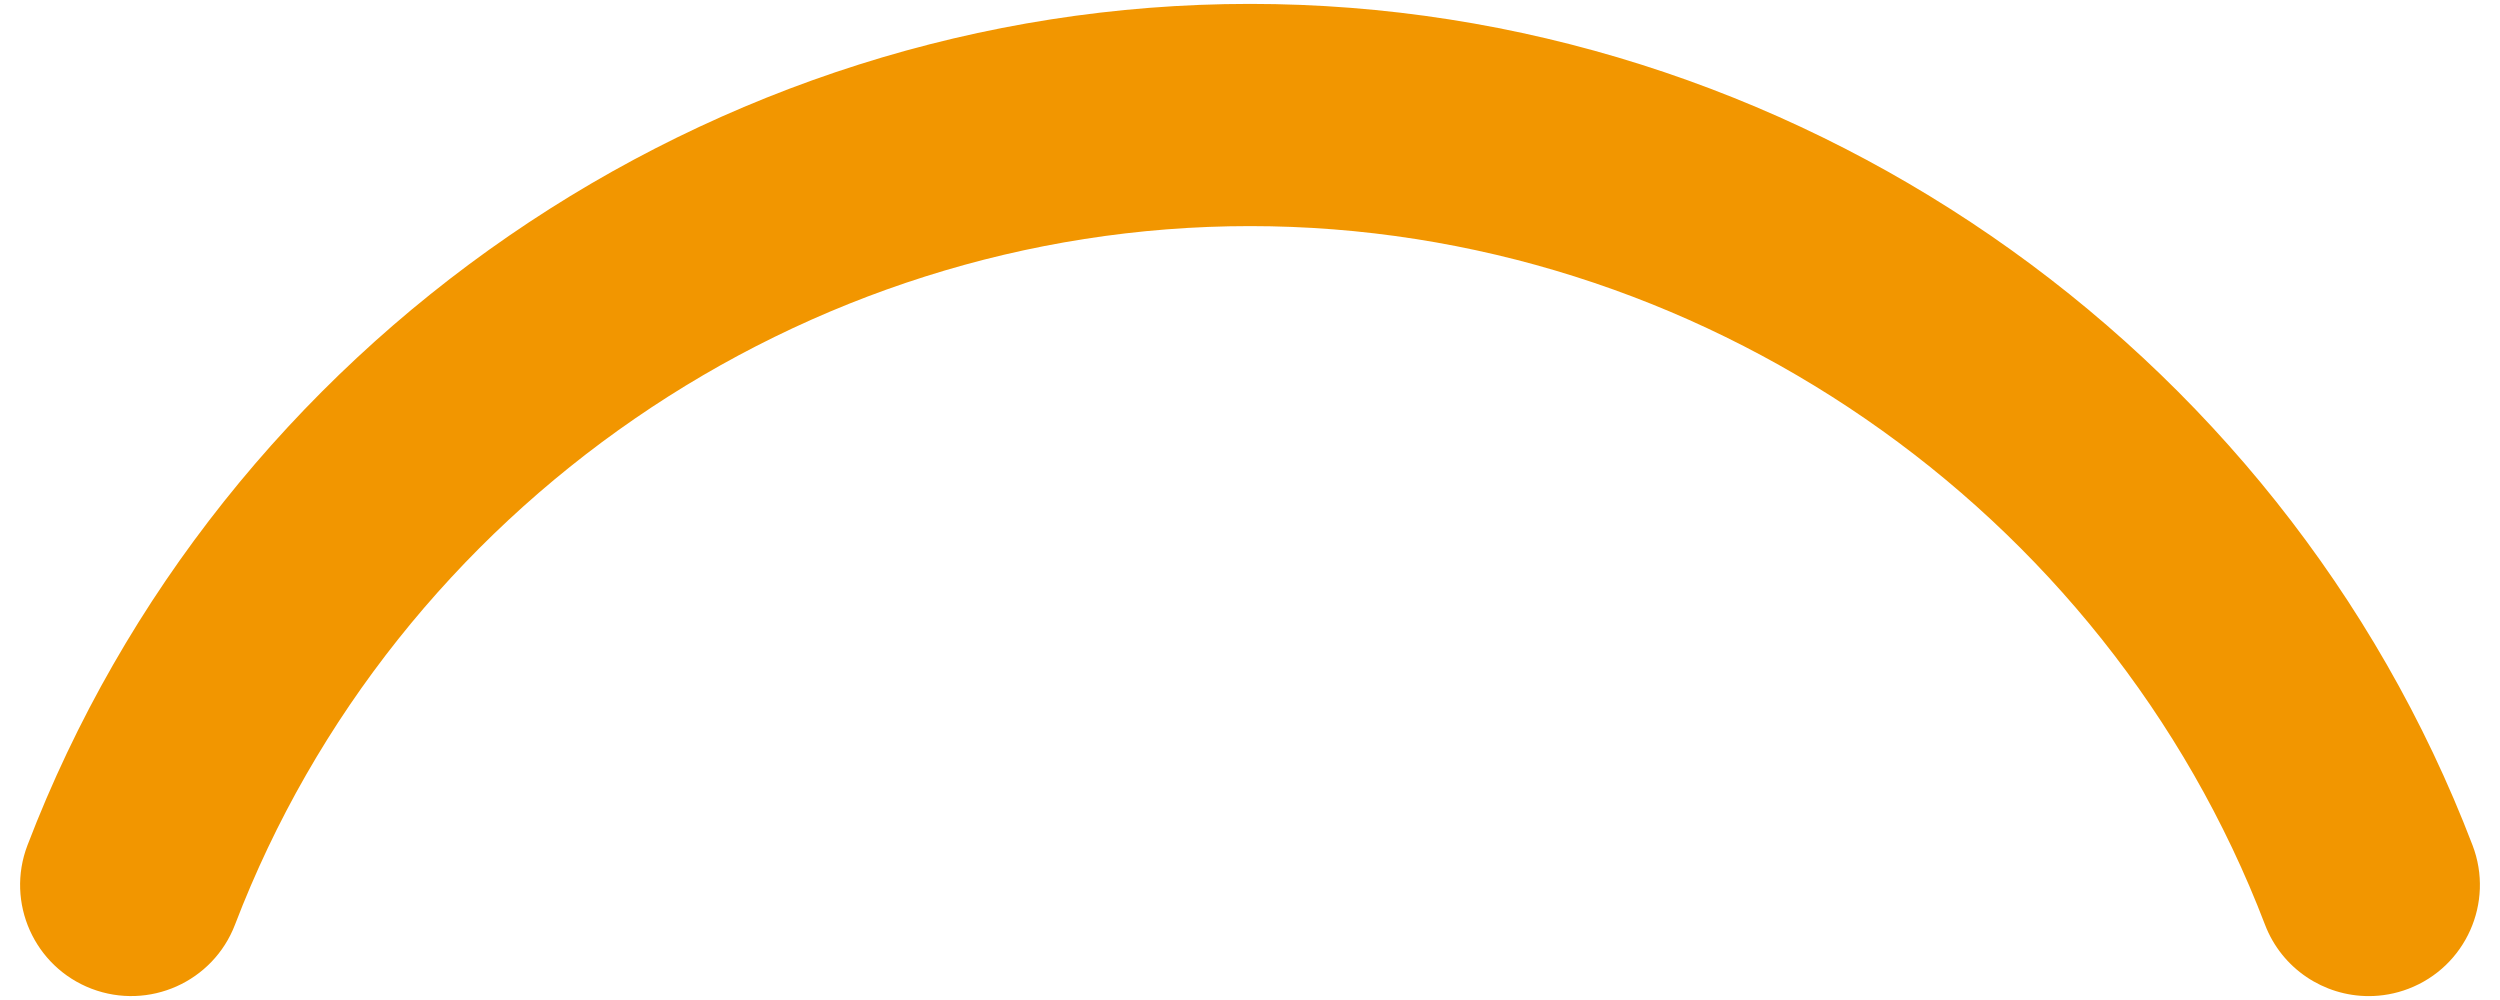 <?xml version="1.0" encoding="utf-8"?>
<!-- Generator: Adobe Illustrator 17.0.0, SVG Export Plug-In . SVG Version: 6.00 Build 0)  -->
<!DOCTYPE svg PUBLIC "-//W3C//DTD SVG 1.1//EN" "http://www.w3.org/Graphics/SVG/1.1/DTD/svg11.dtd">
<svg version="1.1" id="レイヤー_1" xmlns="http://www.w3.org/2000/svg" xmlns:xlink="http://www.w3.org/1999/xlink" x="0px"
	 y="0px" width="100px" height="40px" viewBox="0 0 100 40" enable-background="new 0 0 100 40" xml:space="preserve">
<path fill="#F29600" d="M94.752,39.844c-1.789,0-3.475-1.087-4.152-2.857C84.205,20.274,67.89,9.044,50,9.044
	c-17.889,0-34.205,11.229-40.6,27.942c-0.877,2.293-3.445,3.438-5.739,2.563c-2.292-0.878-3.44-3.447-2.562-5.739
	C8.8,13.68,28.452,0.156,50,0.156S91.2,13.68,98.902,33.811c0.877,2.292-0.271,4.861-2.563,5.739
	C95.816,39.75,95.28,39.844,94.752,39.844z"/>
</svg>
